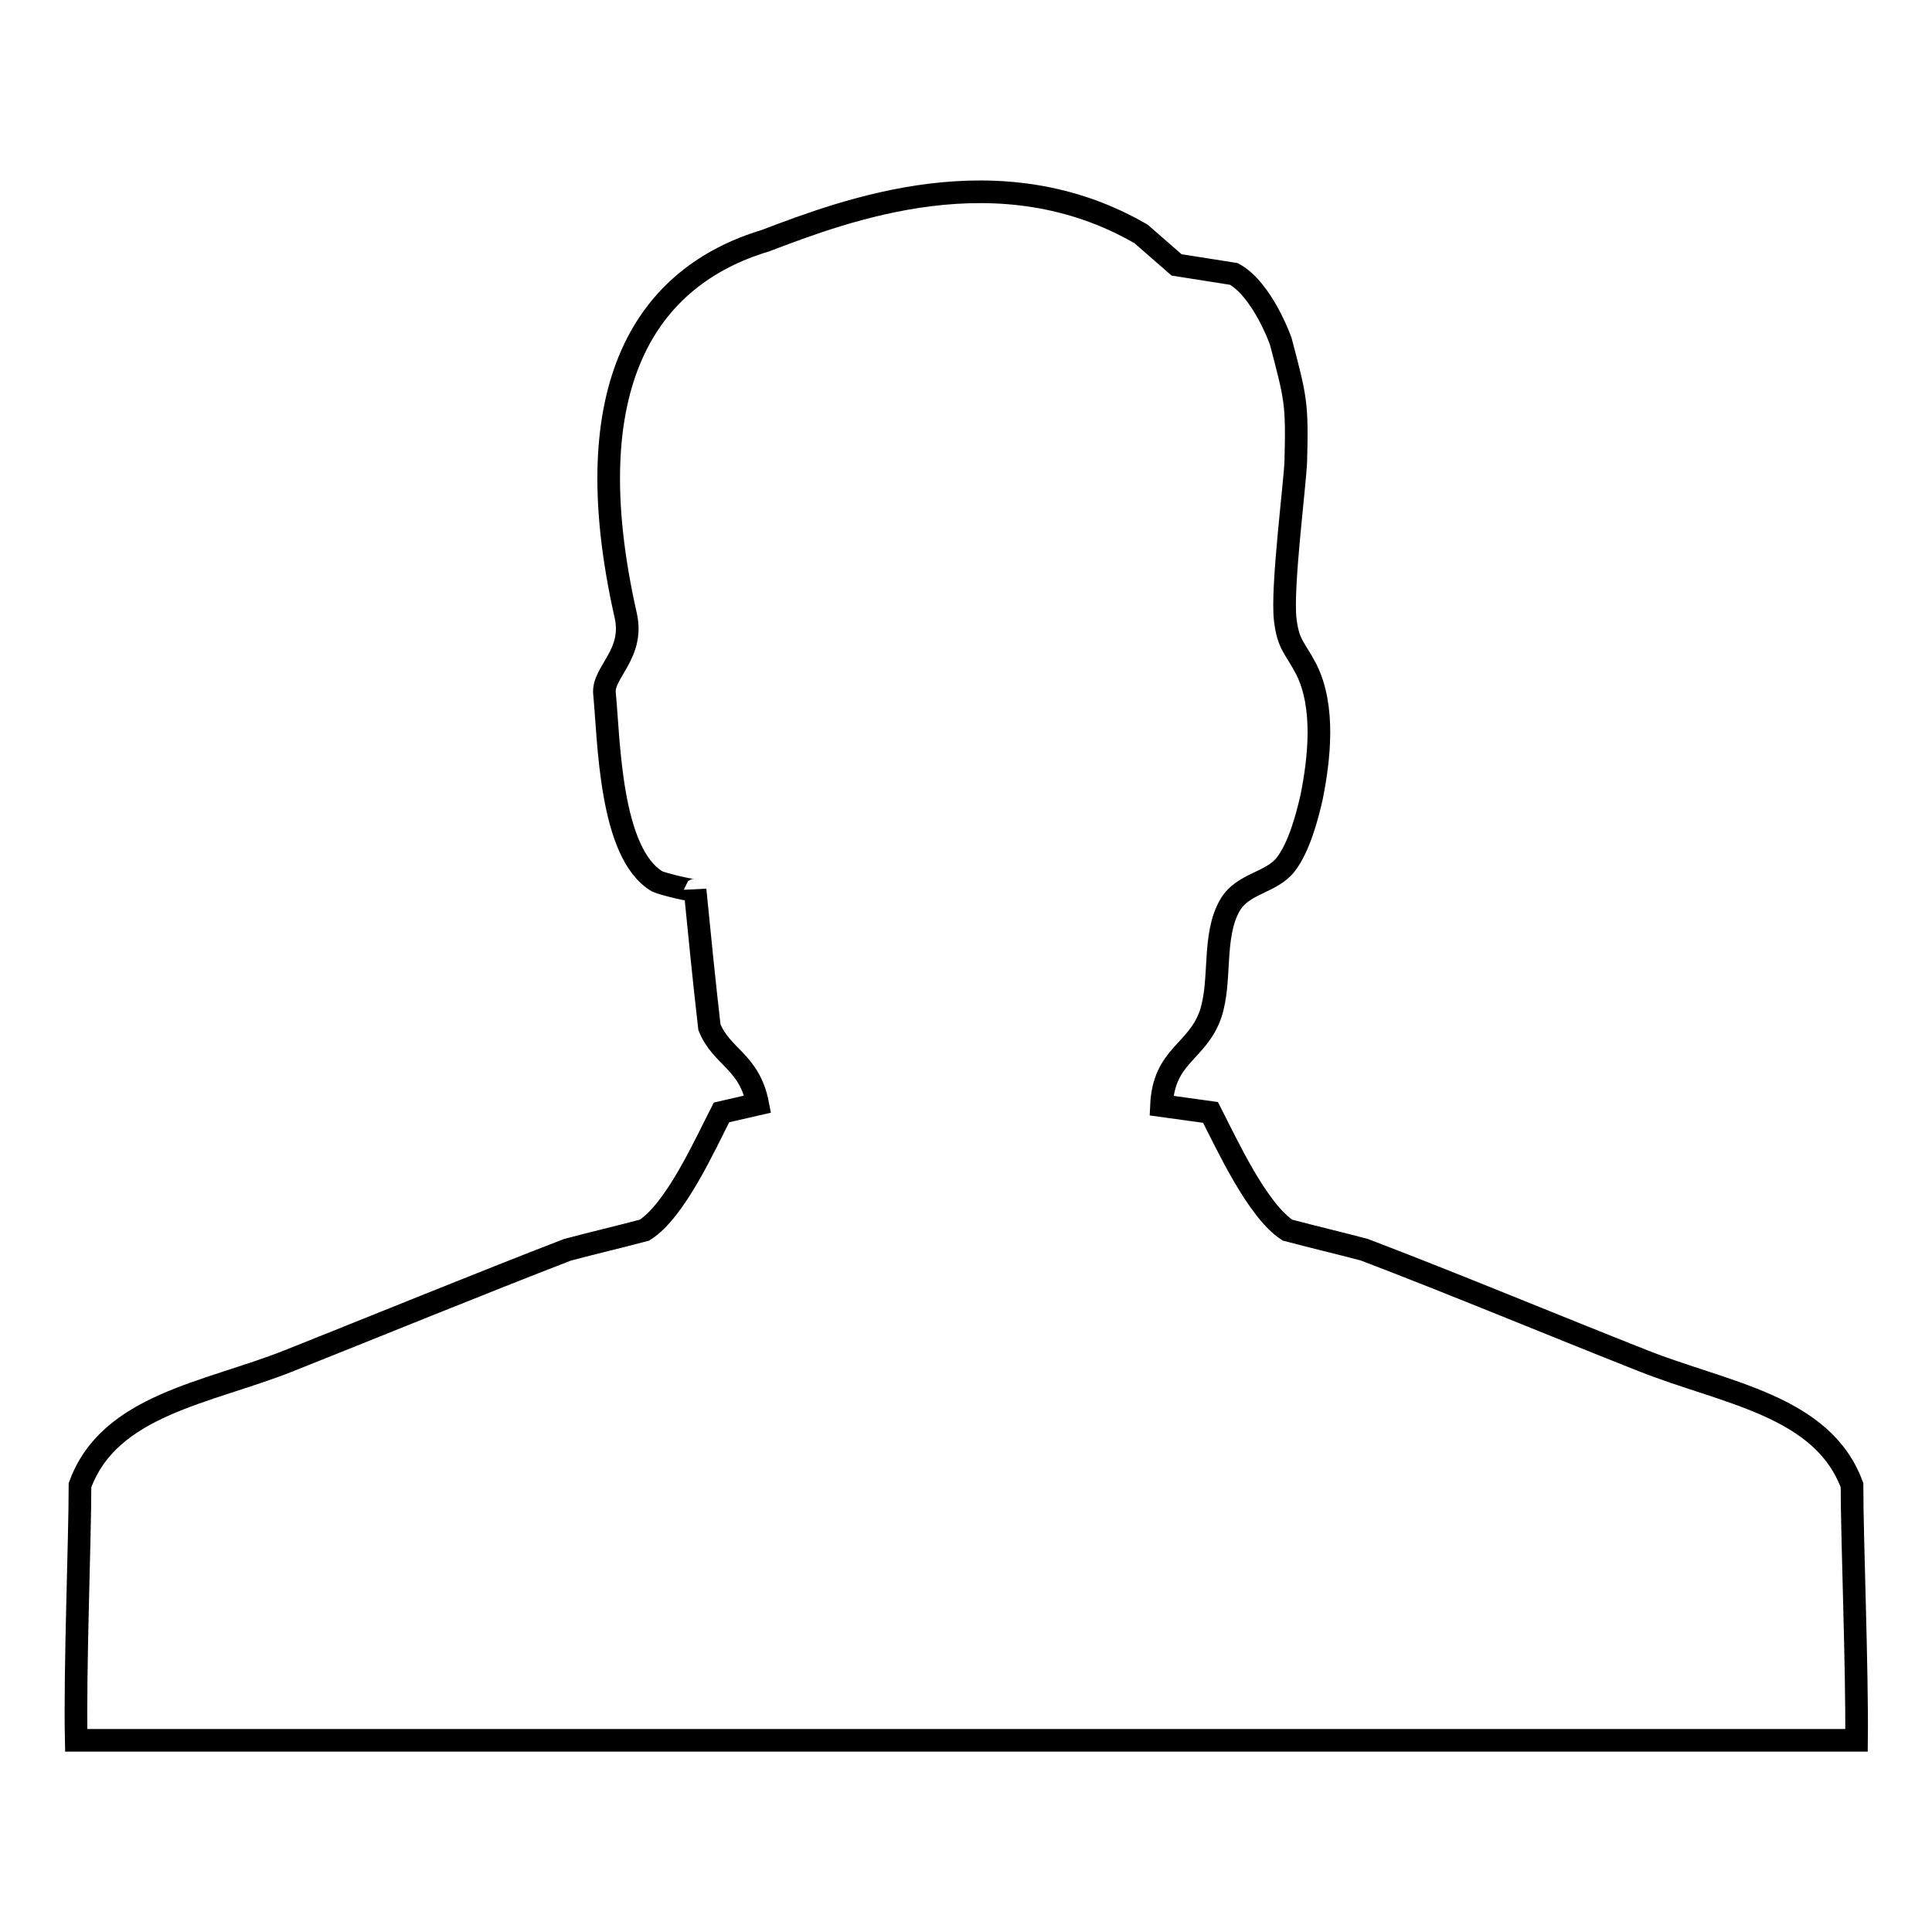 <?xml version="1.0" encoding="utf-8"?>
<!-- Svg Vector Icons : http://www.onlinewebfonts.com/icon -->
<!DOCTYPE svg PUBLIC "-//W3C//DTD SVG 1.1//EN" "http://www.w3.org/Graphics/SVG/1.1/DTD/svg11.dtd">
<svg version="1.1" xmlns="http://www.w3.org/2000/svg" xmlns:xlink="http://www.w3.org/1999/xlink" x="0px" y="0px" viewBox="0 0 256 256" enable-background="new 0 0 256 256" xml:space="preserve">
<g><g><path stroke-width="3" fill-opacity="0" stroke="#000000"  d="M245.4,196.8c-3.9-10.6-16.9-12.2-27.7-16.5c-11.9-4.7-25.1-10.2-36.9-14.7c-3.4-0.9-6.8-1.7-10.2-2.6c-4-2.6-8-11.3-10.2-15.6c-2.1-0.3-4.3-0.6-6.5-0.9c0.3-6.7,4.7-7,6.5-12.1c1.5-4.5,0.2-10.4,2.6-14.5c1.7-2.9,5.5-2.9,7.4-5.4c1.7-2.2,2.8-6.2,3.4-8.9c1-5,1.8-11.9-0.7-16.9c-1.5-2.9-2.4-3.2-2.8-6.6c-0.5-4.2,1.3-18,1.4-21c0.2-7.7,0-8.3-2-15.9c0,0-2.4-6.8-6.2-8.9l-7.6-1.2l-4.7-4.1c-18.8-10.9-39-3.2-49.8,0.9c-15.6,4.7-25.4,19-18.5,49.6c1.2,5.2-3.1,7.6-2.8,10.4c0.6,6.2,0.7,21.2,7,24.9c0.6,0.3,5,1.4,5,1.1c0.6,6.1,1.2,12.1,1.9,18.2c1.6,4,5.3,4.5,6.4,10.2l-4.8,1.1c-2.2,4.3-6.1,13-10.2,15.6c-3.4,0.9-6.8,1.7-10.2,2.6c-11.9,4.6-25.1,10-36.9,14.7c-10.8,4.3-23.8,5.8-27.7,16.5c0,7.2-0.7,24.3-0.5,33.8H246C246.1,221.1,245.4,204,245.4,196.8z"/></g></g>
</svg>